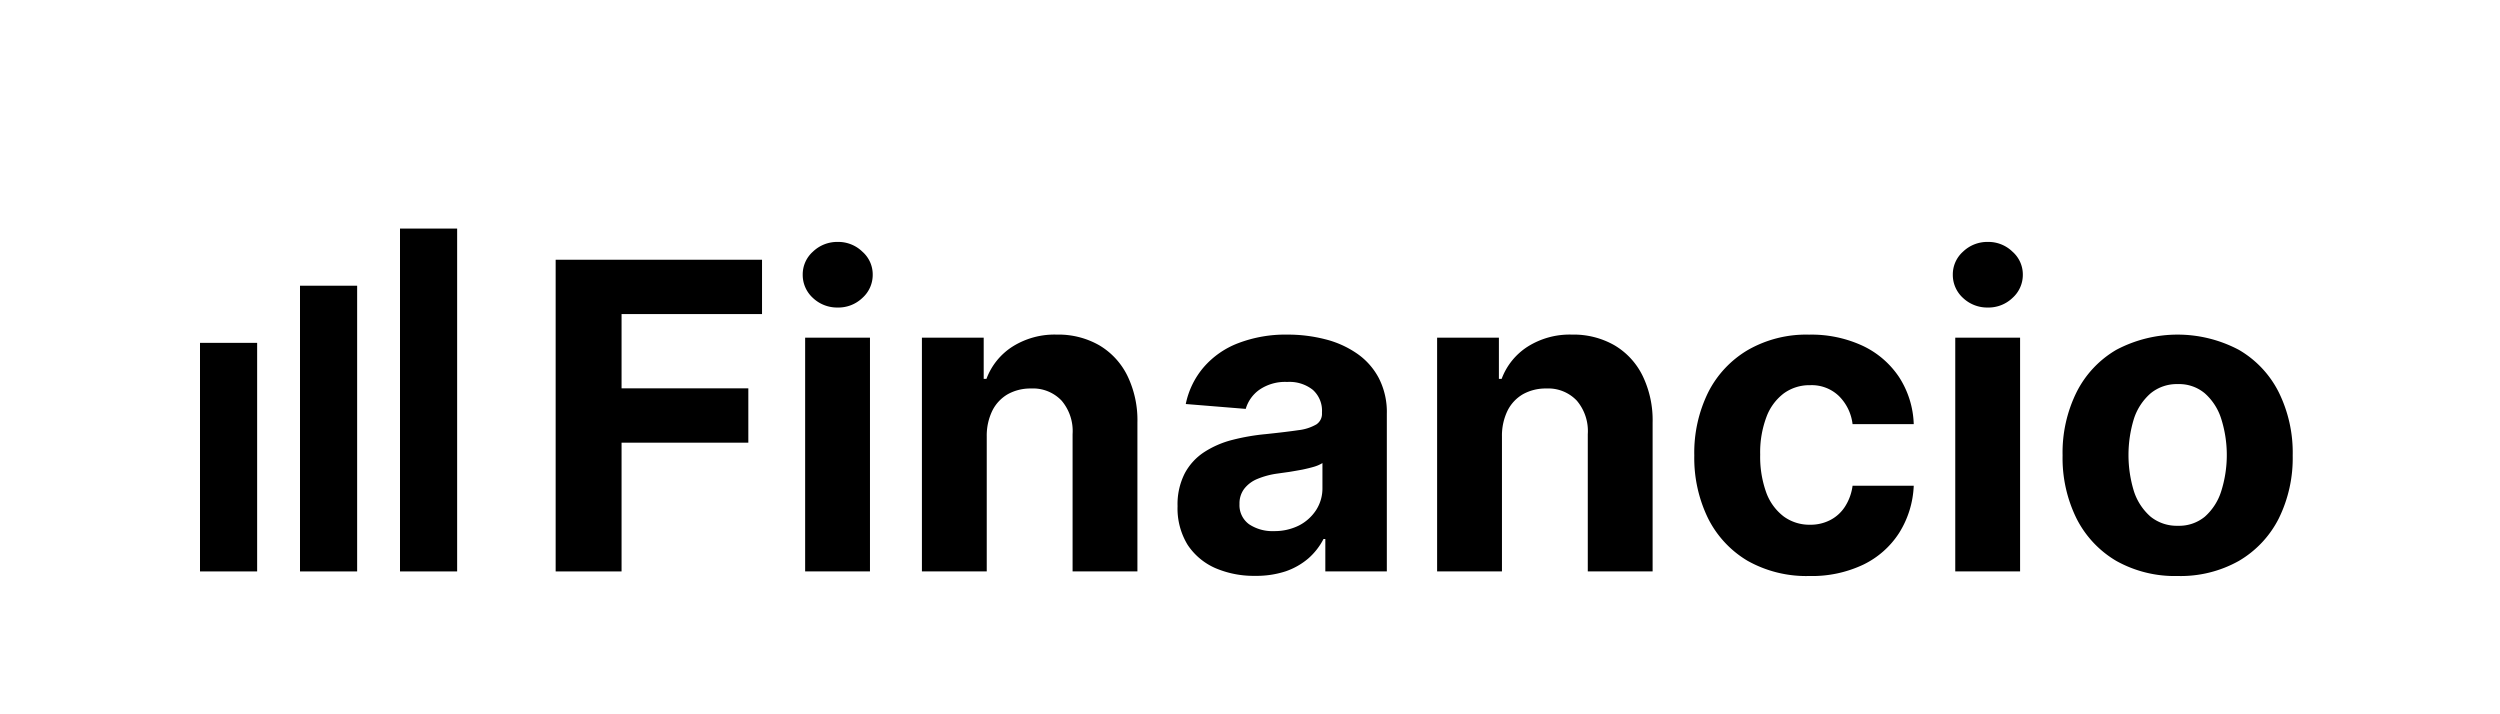 <svg id="Layer_1" data-name="Layer 1" xmlns="http://www.w3.org/2000/svg" viewBox="0 0 175 50"><defs><style>.cls-1{fill:none;}</style></defs><path d="M38.896,40V18.182h14.446v3.803H43.509V27.184h8.874v3.803H43.509V40Z"/><path d="M56.36,40V23.636h4.538V40Zm2.28-18.473a2.466,2.466,0,0,1-1.736-.671,2.176,2.176,0,0,1-.714-1.63,2.131,2.131,0,0,1,.714-1.609,2.445,2.445,0,0,1,1.736-.682,2.408,2.408,0,0,1,1.726.682,2.117,2.117,0,0,1,.724,1.609,2.161,2.161,0,0,1-.724,1.63A2.428,2.428,0,0,1,58.64,21.527Z"/><path d="M69.072,30.54V40H64.534V23.636H68.859v2.887h.192a4.565,4.565,0,0,1,1.822-2.259,5.513,5.513,0,0,1,3.1-.842,5.756,5.756,0,0,1,2.972.746A5.069,5.069,0,0,1,78.916,26.3a7.124,7.124,0,0,1,.703,3.281V40H75.081V30.391a3.287,3.287,0,0,0-.767-2.344,2.754,2.754,0,0,0-2.141-.852,3.255,3.255,0,0,0-1.619.394,2.747,2.747,0,0,0-1.087,1.151A3.987,3.987,0,0,0,69.072,30.54Z"/><path d="M87.862,40.309a6.819,6.819,0,0,1-2.791-.543,4.494,4.494,0,0,1-1.939-1.63,4.884,4.884,0,0,1-.703-2.706,4.771,4.771,0,0,1,.501-2.29,4.055,4.055,0,0,1,1.364-1.492,6.611,6.611,0,0,1,1.96-.852,14.946,14.946,0,0,1,2.322-.405q1.428-.149,2.301-.277a3.262,3.262,0,0,0,1.268-.405.89.89,0,0,0,.394-.788v-.064a1.961,1.961,0,0,0-.639-1.566,2.621,2.621,0,0,0-1.79-.554,3.176,3.176,0,0,0-1.95.543,2.5,2.5,0,0,0-.959,1.342l-4.197-.341a5.704,5.704,0,0,1,1.257-2.578A6.033,6.033,0,0,1,86.68,24.02a9.248,9.248,0,0,1,3.452-.597,10.468,10.468,0,0,1,2.61.32,6.828,6.828,0,0,1,2.227.991A4.815,4.815,0,0,1,96.513,26.46a5.194,5.194,0,0,1,.565,2.504V40H92.773V37.731h-.128a4.617,4.617,0,0,1-1.055,1.353,4.882,4.882,0,0,1-1.587.906A6.564,6.564,0,0,1,87.862,40.309Zm1.3-3.132a3.815,3.815,0,0,0,1.768-.394,3.132,3.132,0,0,0,1.204-1.087,2.801,2.801,0,0,0,.437-1.545V32.415a2.437,2.437,0,0,1-.586.256q-.362.106-.82.202-.458.085-.916.16-.458.064-.831.117a5.617,5.617,0,0,0-1.396.373,2.232,2.232,0,0,0-.927.693,1.687,1.687,0,0,0-.33,1.065,1.647,1.647,0,0,0,.671,1.417A2.93,2.93,0,0,0,89.162,37.177Z"/><path d="M105.137,30.54V40h-4.539V23.636h4.325v2.887h.192a4.566,4.566,0,0,1,1.822-2.259,5.513,5.513,0,0,1,3.1-.842,5.755,5.755,0,0,1,2.972.746A5.06,5.06,0,0,1,114.98,26.3a7.122,7.122,0,0,1,.703,3.281V40h-4.538V30.391a3.289,3.289,0,0,0-.767-2.344,2.752,2.752,0,0,0-2.141-.852,3.258,3.258,0,0,0-1.62.394,2.751,2.751,0,0,0-1.086,1.151A3.982,3.982,0,0,0,105.137,30.54Z"/><path d="M126.654,40.32a8.387,8.387,0,0,1-4.326-1.065,7.2,7.2,0,0,1-2.769-2.983,9.633,9.633,0,0,1-.959-4.389,9.566,9.566,0,0,1,.969-4.41,7.202,7.202,0,0,1,2.781-2.972,8.194,8.194,0,0,1,4.282-1.076,8.52,8.52,0,0,1,3.75.778,6.267,6.267,0,0,1,2.547,2.184,6.419,6.419,0,0,1,1.033,3.303h-4.283a3.305,3.305,0,0,0-.958-1.971,2.746,2.746,0,0,0-2.014-.756,3.044,3.044,0,0,0-1.843.575,3.662,3.662,0,0,0-1.214,1.651,7.044,7.044,0,0,0-.437,2.631,7.376,7.376,0,0,0,.426,2.663,3.69,3.69,0,0,0,1.225,1.673,3.044,3.044,0,0,0,1.843.575,2.996,2.996,0,0,0,1.396-.32,2.696,2.696,0,0,0,1.033-.927,3.545,3.545,0,0,0,.543-1.481h4.283a6.705,6.705,0,0,1-1.023,3.303,6.174,6.174,0,0,1-2.503,2.216A8.367,8.367,0,0,1,126.654,40.32Z"/><path d="M136.868,40V23.636h4.538V40Zm2.28-18.473a2.466,2.466,0,0,1-1.737-.671,2.175,2.175,0,0,1-.714-1.63,2.131,2.131,0,0,1,.714-1.609,2.445,2.445,0,0,1,1.737-.682,2.405,2.405,0,0,1,1.725.682,2.118,2.118,0,0,1,.725,1.609,2.162,2.162,0,0,1-.725,1.63A2.426,2.426,0,0,1,139.148,21.527Z"/><path d="M152.435,40.32a8.381,8.381,0,0,1-4.293-1.055,7.217,7.217,0,0,1-2.781-2.962,9.547,9.547,0,0,1-.98-4.421,9.53,9.53,0,0,1,.98-4.432,7.133,7.133,0,0,1,2.781-2.962,9.163,9.163,0,0,1,8.576,0,7.118,7.118,0,0,1,2.791,2.962,9.53,9.53,0,0,1,.98,4.432,9.547,9.547,0,0,1-.98,4.421,7.202,7.202,0,0,1-2.791,2.962A8.328,8.328,0,0,1,152.435,40.32Zm.021-3.516a2.821,2.821,0,0,0,1.886-.639,3.97,3.97,0,0,0,1.14-1.768,8.424,8.424,0,0,0,0-5.092,3.97,3.97,0,0,0-1.14-1.768,2.792,2.792,0,0,0-1.886-.65,2.887,2.887,0,0,0-1.917.65,3.995,3.995,0,0,0-1.162,1.768,8.655,8.655,0,0,0,0,5.092,3.995,3.995,0,0,0,1.162,1.768A2.918,2.918,0,0,0,152.456,36.804Z"/><rect x="14" y="24" width="4" height="16"/><rect x="21" y="20" width="4" height="20"/><rect x="28" y="16" width="4" height="24"/><rect class="cls-1" width="175" height="50"/></svg>
